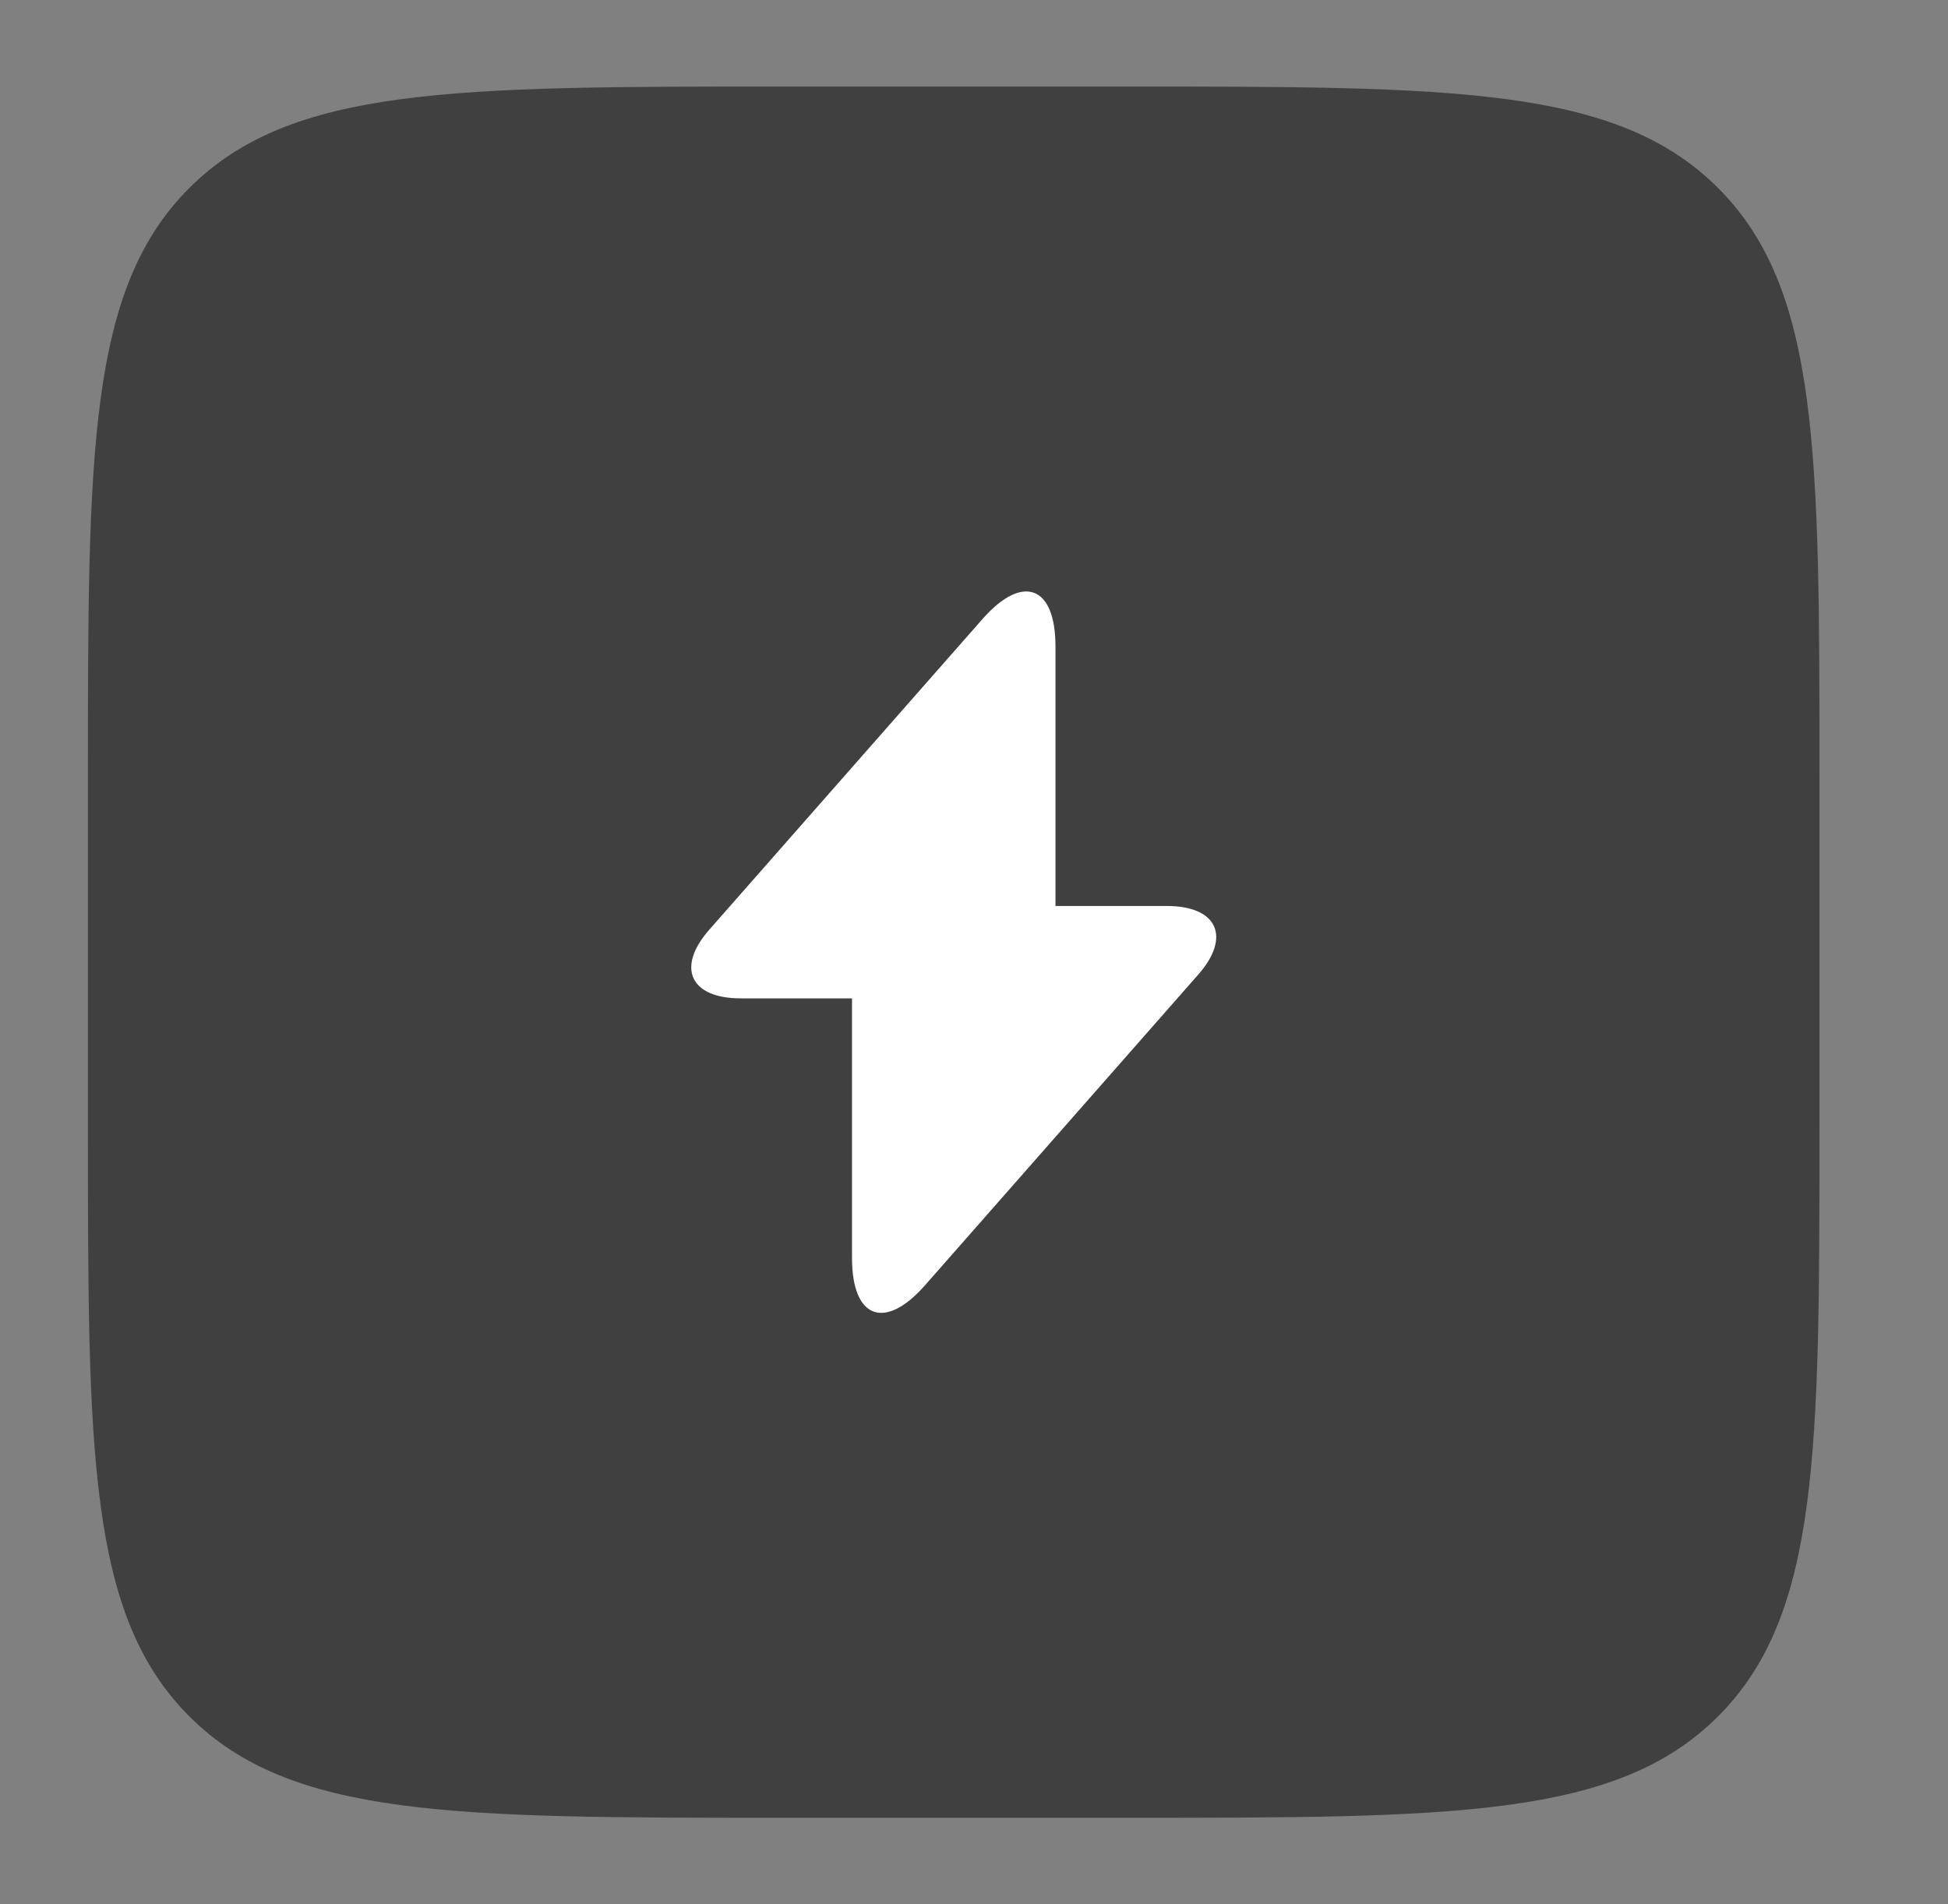 <svg width="45" height="44" viewBox="0 0 45 44" fill="none" xmlns="http://www.w3.org/2000/svg">
<rect x="0" y="0" width="45" height="44" fill="#808080" stroke="none"/>
<path d="M2.031 18C2.031 10.457 2.031 6.686 4.374 4.343C6.718 2 10.489 2 18.031 2H26.031C33.574 2 37.345 2 39.688 4.343C42.031 6.686 42.031 10.457 42.031 18V26C42.031 33.542 42.031 37.314 39.688 39.657C37.345 42 33.574 42 26.031 42H18.031C10.489 42 6.718 42 4.374 39.657C2.031 37.314 2.031 33.542 2.031 26V18Z" fill="black" fill-opacity="0.5"/>
<path d="M26.957 20.933H24.382V14.933C24.382 13.533 23.624 13.25 22.699 14.3L22.032 15.058L16.39 21.475C15.615 22.35 15.94 23.067 17.107 23.067H19.682V29.067C19.682 30.467 20.44 30.75 21.365 29.7L22.032 28.942L27.674 22.525C28.449 21.65 28.124 20.933 26.957 20.933Z" fill="white"/>
</svg>
